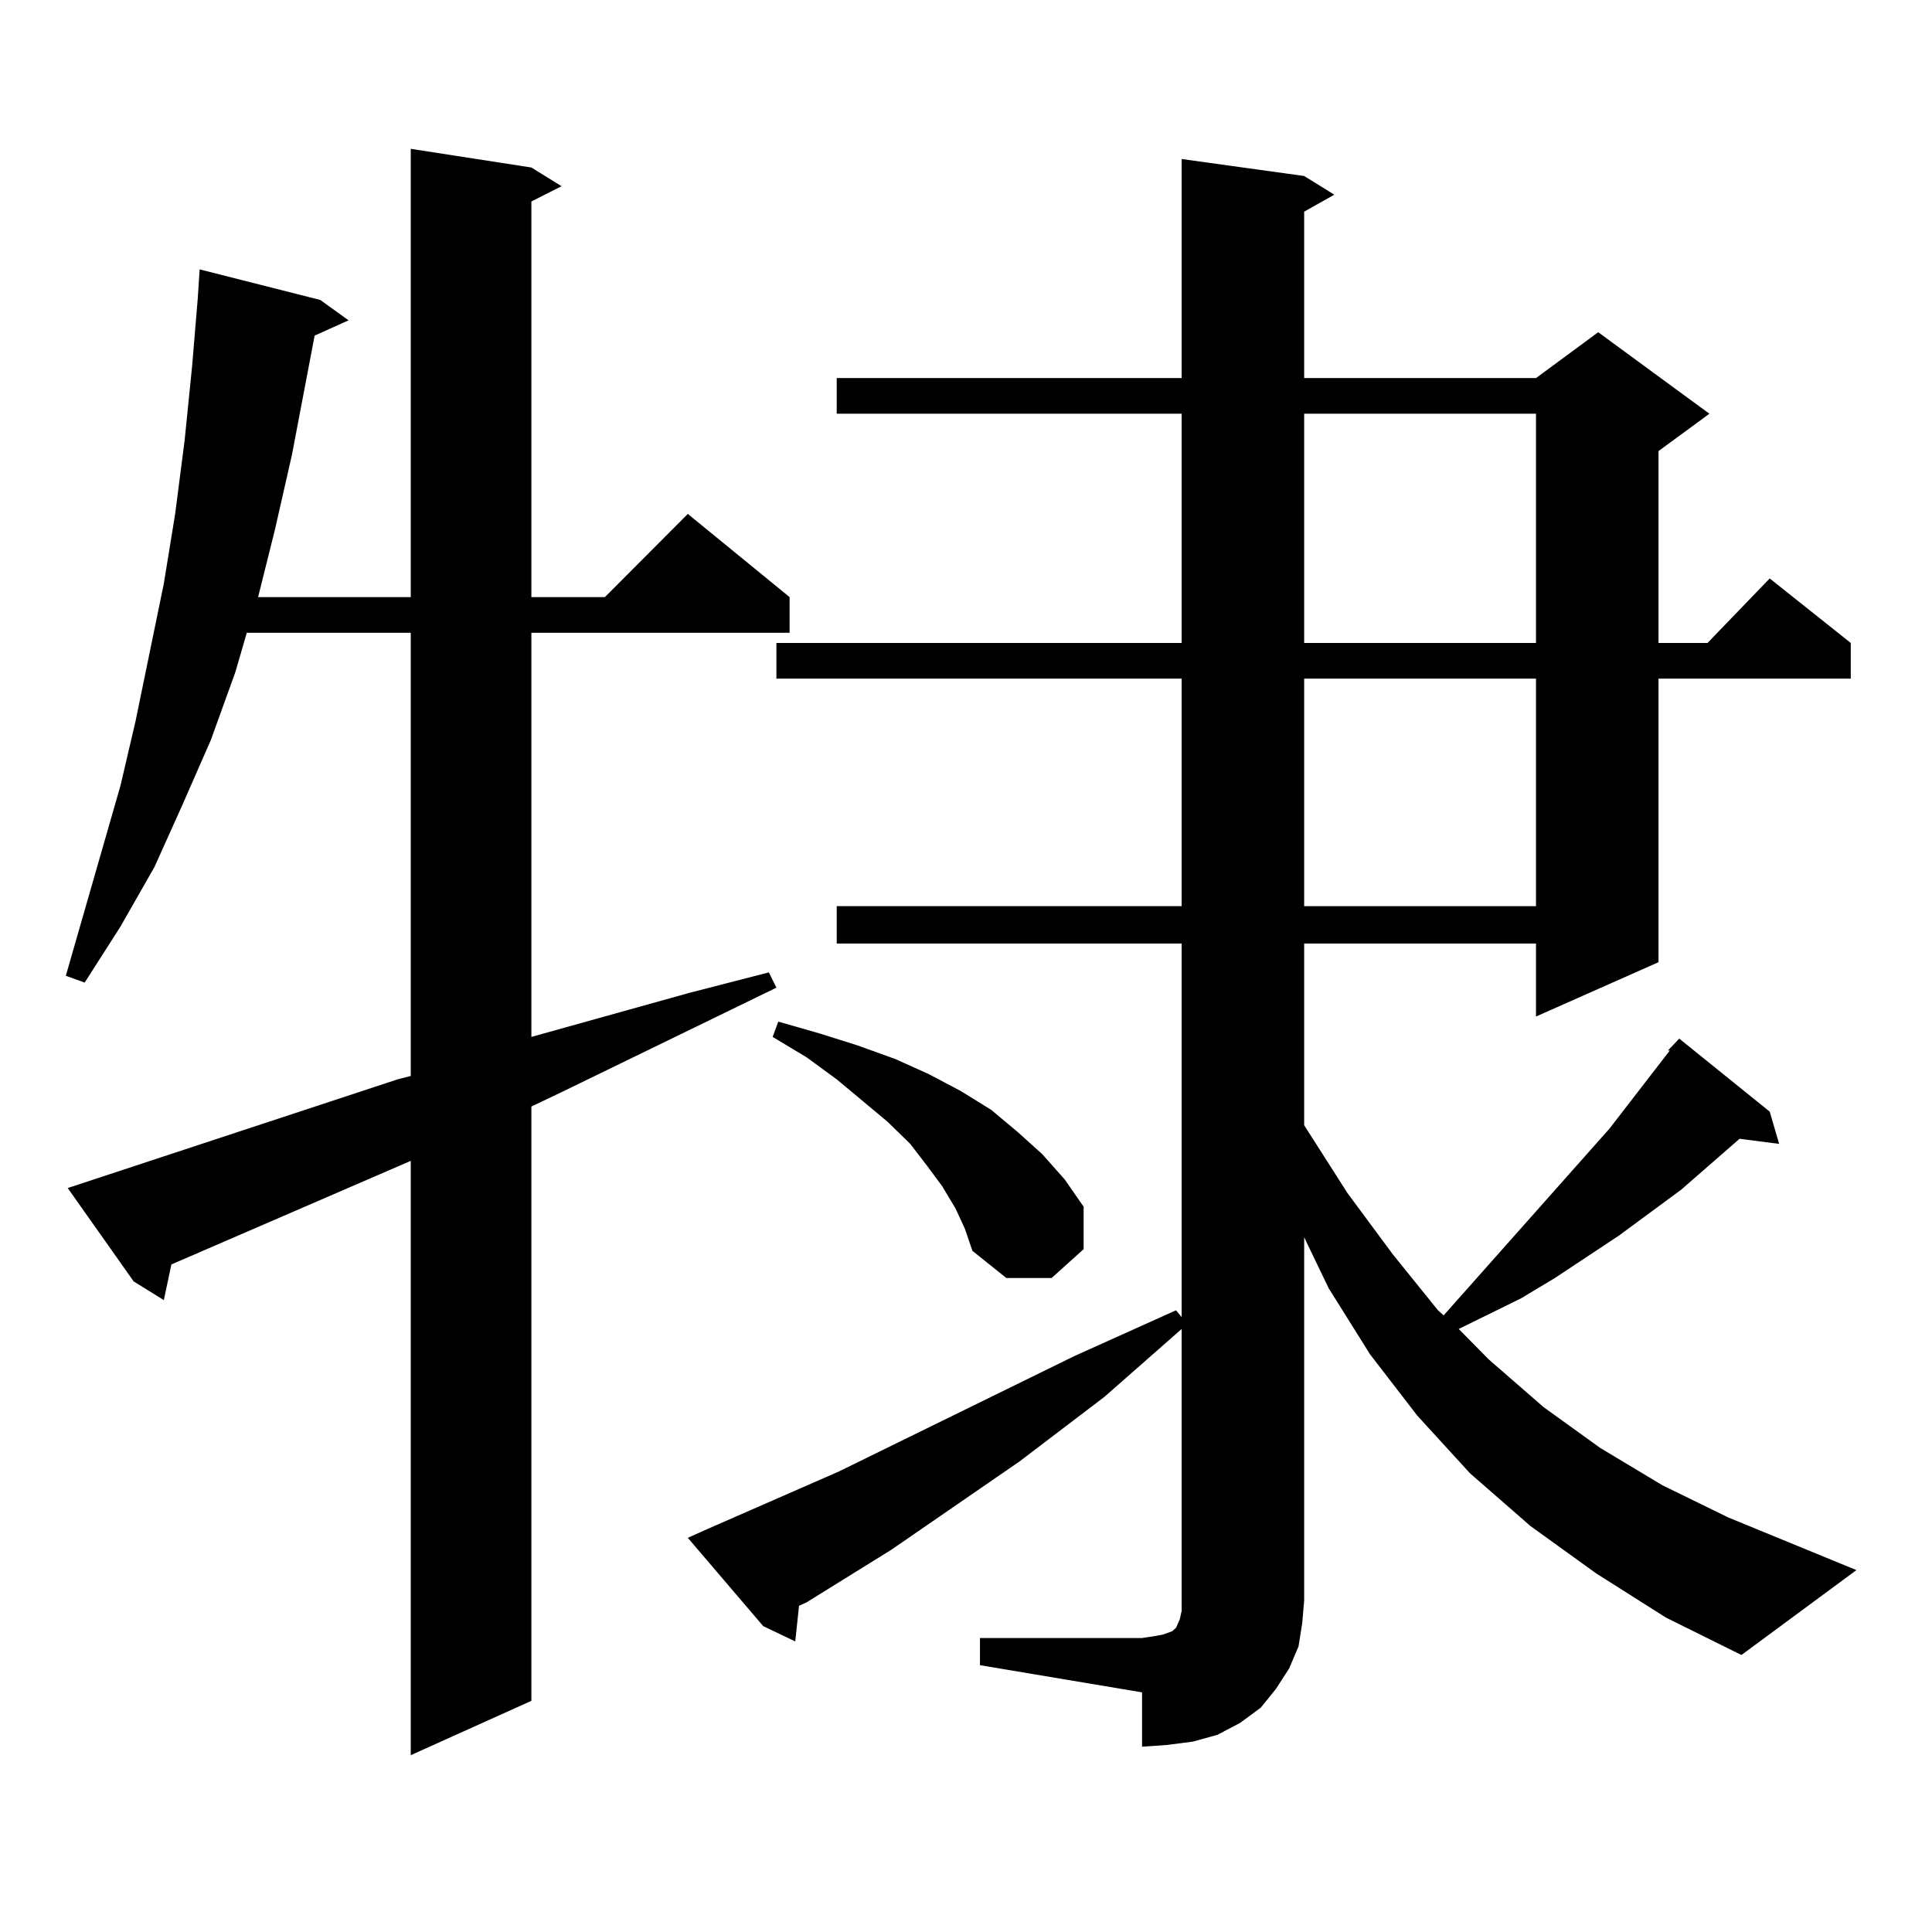 <?xml version="1.0" encoding="utf-8"?>
<!-- Generator: Adobe Illustrator 16.0.0, SVG Export Plug-In . SVG Version: 6.00 Build 0)  -->
<!DOCTYPE svg PUBLIC "-//W3C//DTD SVG 1.1//EN" "http://www.w3.org/Graphics/SVG/1.1/DTD/svg11.dtd">
<svg version="1.1" id="图层_1" xmlns="http://www.w3.org/2000/svg" xmlns:xlink="http://www.w3.org/1999/xlink" x="0px" y="0px"
	 width="1000px" height="1000px" viewBox="0 0 1000 1000" enable-background="new 0 0 1000 1000" xml:space="preserve">
<path d="M205.775,558.676l6.829-1.758V327.523h-84.876l-5.854,20.215l-12.683,35.156l-14.634,33.398l-14.634,32.52l-17.561,30.762
	l-18.536,29.004l-9.756-3.516l28.292-98.438l7.805-33.398l14.634-71.191L90.656,266l4.878-37.793l3.902-38.672l2.927-35.156
	l0.976-14.941l62.438,15.82l14.634,10.547l-17.561,7.91l-11.707,61.523l-8.78,38.672l-8.78,35.156h79.022V77.035l62.438,9.668
	l15.609,9.668l-15.609,7.91v204.785h38.048L356.016,266l52.682,43.066v18.457H275.042v209.18l81.949-22.852l40.975-10.547
	l3.902,7.91l-110.241,53.613l-16.585,7.91v307.617l-62.438,28.125V600.863L88.705,654.476l-3.902,18.457l-15.609-9.668
	l-34.146-48.34L205.775,558.676z M507.231,847.836h83.9l5.854-0.879l4.878-0.879l4.878-1.758l1.951-1.758l1.951-4.395l0.976-4.395
	V828.5V687.875l-39.999,35.156l-43.901,33.398l-66.34,45.703l-43.901,27.246l-3.902,1.758l-1.951,18.457l-16.585-7.91
	l-39.023-45.703l9.756-4.395l68.291-29.883l121.948-59.766l52.682-23.73l2.927,3.516V488.363H433.087v-19.336h178.532V351.254
	H401.868v-18.457h209.751V214.144H433.087v-18.457h178.532V82.308l63.413,8.789l15.609,9.668l-15.609,8.789v86.133h119.997
	l32.194-23.73l57.56,42.188l-26.341,19.336v99.316h25.365l32.194-33.398l41.95,33.398v18.457h-99.51v146.777l-63.413,28.125v-37.793
	H675.032v94.043l22.438,35.156l23.414,31.641l23.414,29.004l2.927,2.637l85.852-96.68l31.219-40.43h-0.976l5.854-6.152
	l46.828,37.793l4.878,16.699l-20.487-2.637l-30.243,26.367l-32.194,23.73l-33.17,21.973l-17.561,10.547l-32.194,15.82l15.609,15.82
	l28.292,24.609l29.268,21.094l32.194,19.336l34.146,16.699l66.34,27.246l-59.511,43.945l-39.023-19.336l-36.097-22.852
	l-34.146-24.609l-31.219-27.246l-27.316-29.883l-24.39-31.641l-21.463-34.277l-12.683-26.367V828.5l-0.976,11.426l-1.951,12.305
	l-4.878,11.426l-6.829,10.547l-7.805,9.668l-10.731,7.91l-11.707,6.152l-12.683,3.516l-13.658,1.758l-12.683,0.879v-28.125
	l-83.9-14.063V847.836z M494.549,625.472l-6.829-11.426l-7.805-10.547l-8.78-11.426l-11.707-11.426l-26.341-21.973l-15.609-11.426
	l-17.561-10.547l2.927-7.91l21.463,6.152l19.512,6.152l19.512,7.031l17.561,7.91l16.585,8.789l15.609,9.668l13.658,11.426
	l12.683,11.426l11.707,13.184l9.756,14.063v21.973l-16.585,14.941H520.89l-17.561-14.063l-3.902-11.426L494.549,625.472z
	 M675.032,214.144v118.652h119.997V214.144H675.032z M675.032,351.254v117.773h119.997V351.254H675.032z"/>
</svg>
